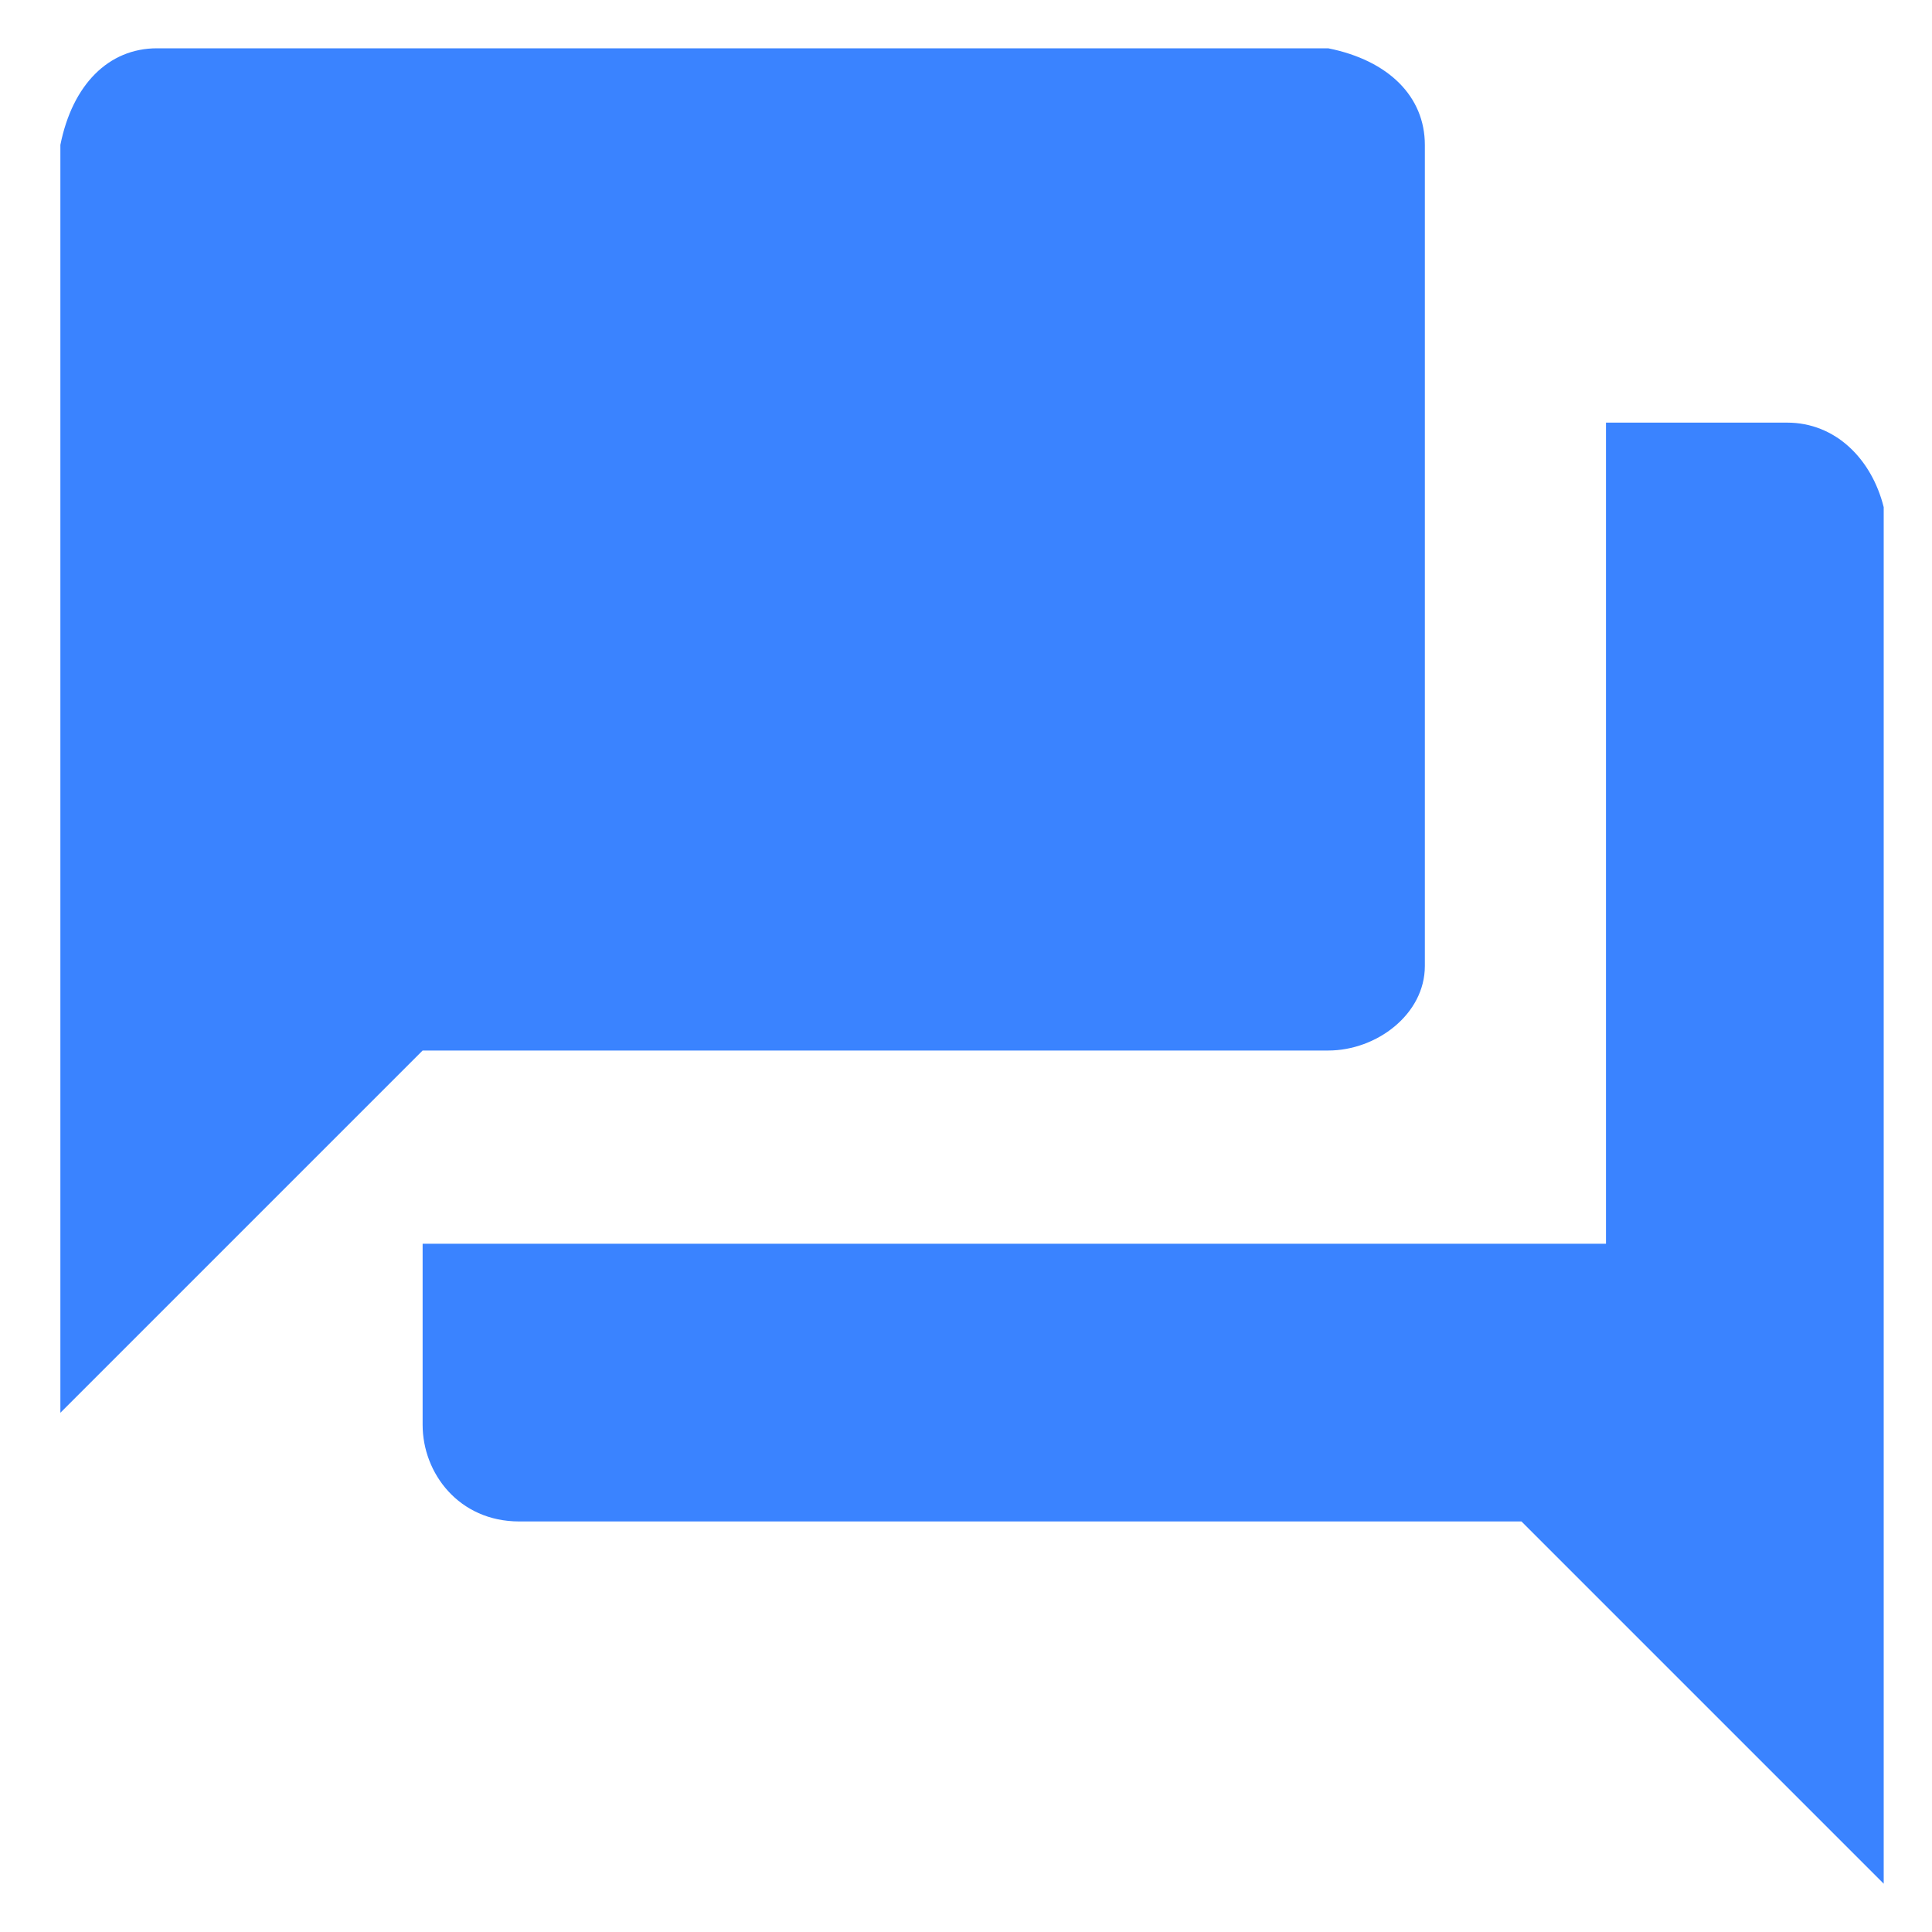 <?xml version="1.0" encoding="utf-8"?>
<!-- Generator: Adobe Illustrator 22.1.0, SVG Export Plug-In . SVG Version: 6.00 Build 0)  -->
<svg version="1.1" id="Layer_1" xmlns="http://www.w3.org/2000/svg" xmlns:xlink="http://www.w3.org/1999/xlink" x="0px" y="0px"
	 viewBox="0 0 16 16" style="enable-background:new 0 0 16 16;" xml:space="preserve">
<style type="text/css">
	.st0{fill:none;}
	.st1{fill:#3A83FF;}
</style>
<g>
	<path class="st0" d="M-1-1h18v18H-1V-1z"/>
	<path class="st1" d="M14.8,3.5h-1.5v6.8H3.5v1.5c0,0.4,0.3,0.8,0.8,0.8h8.3l3,3V4.2C15.5,3.8,15.2,3.5,14.8,3.5z M11.8,8V1.2
		c0-0.4-0.3-0.7-0.8-0.8H1.3c-0.4,0-0.7,0.3-0.8,0.8v10.5l3-3H11C11.4,8.7,11.8,8.4,11.8,8z"/>
</g>
</svg>
